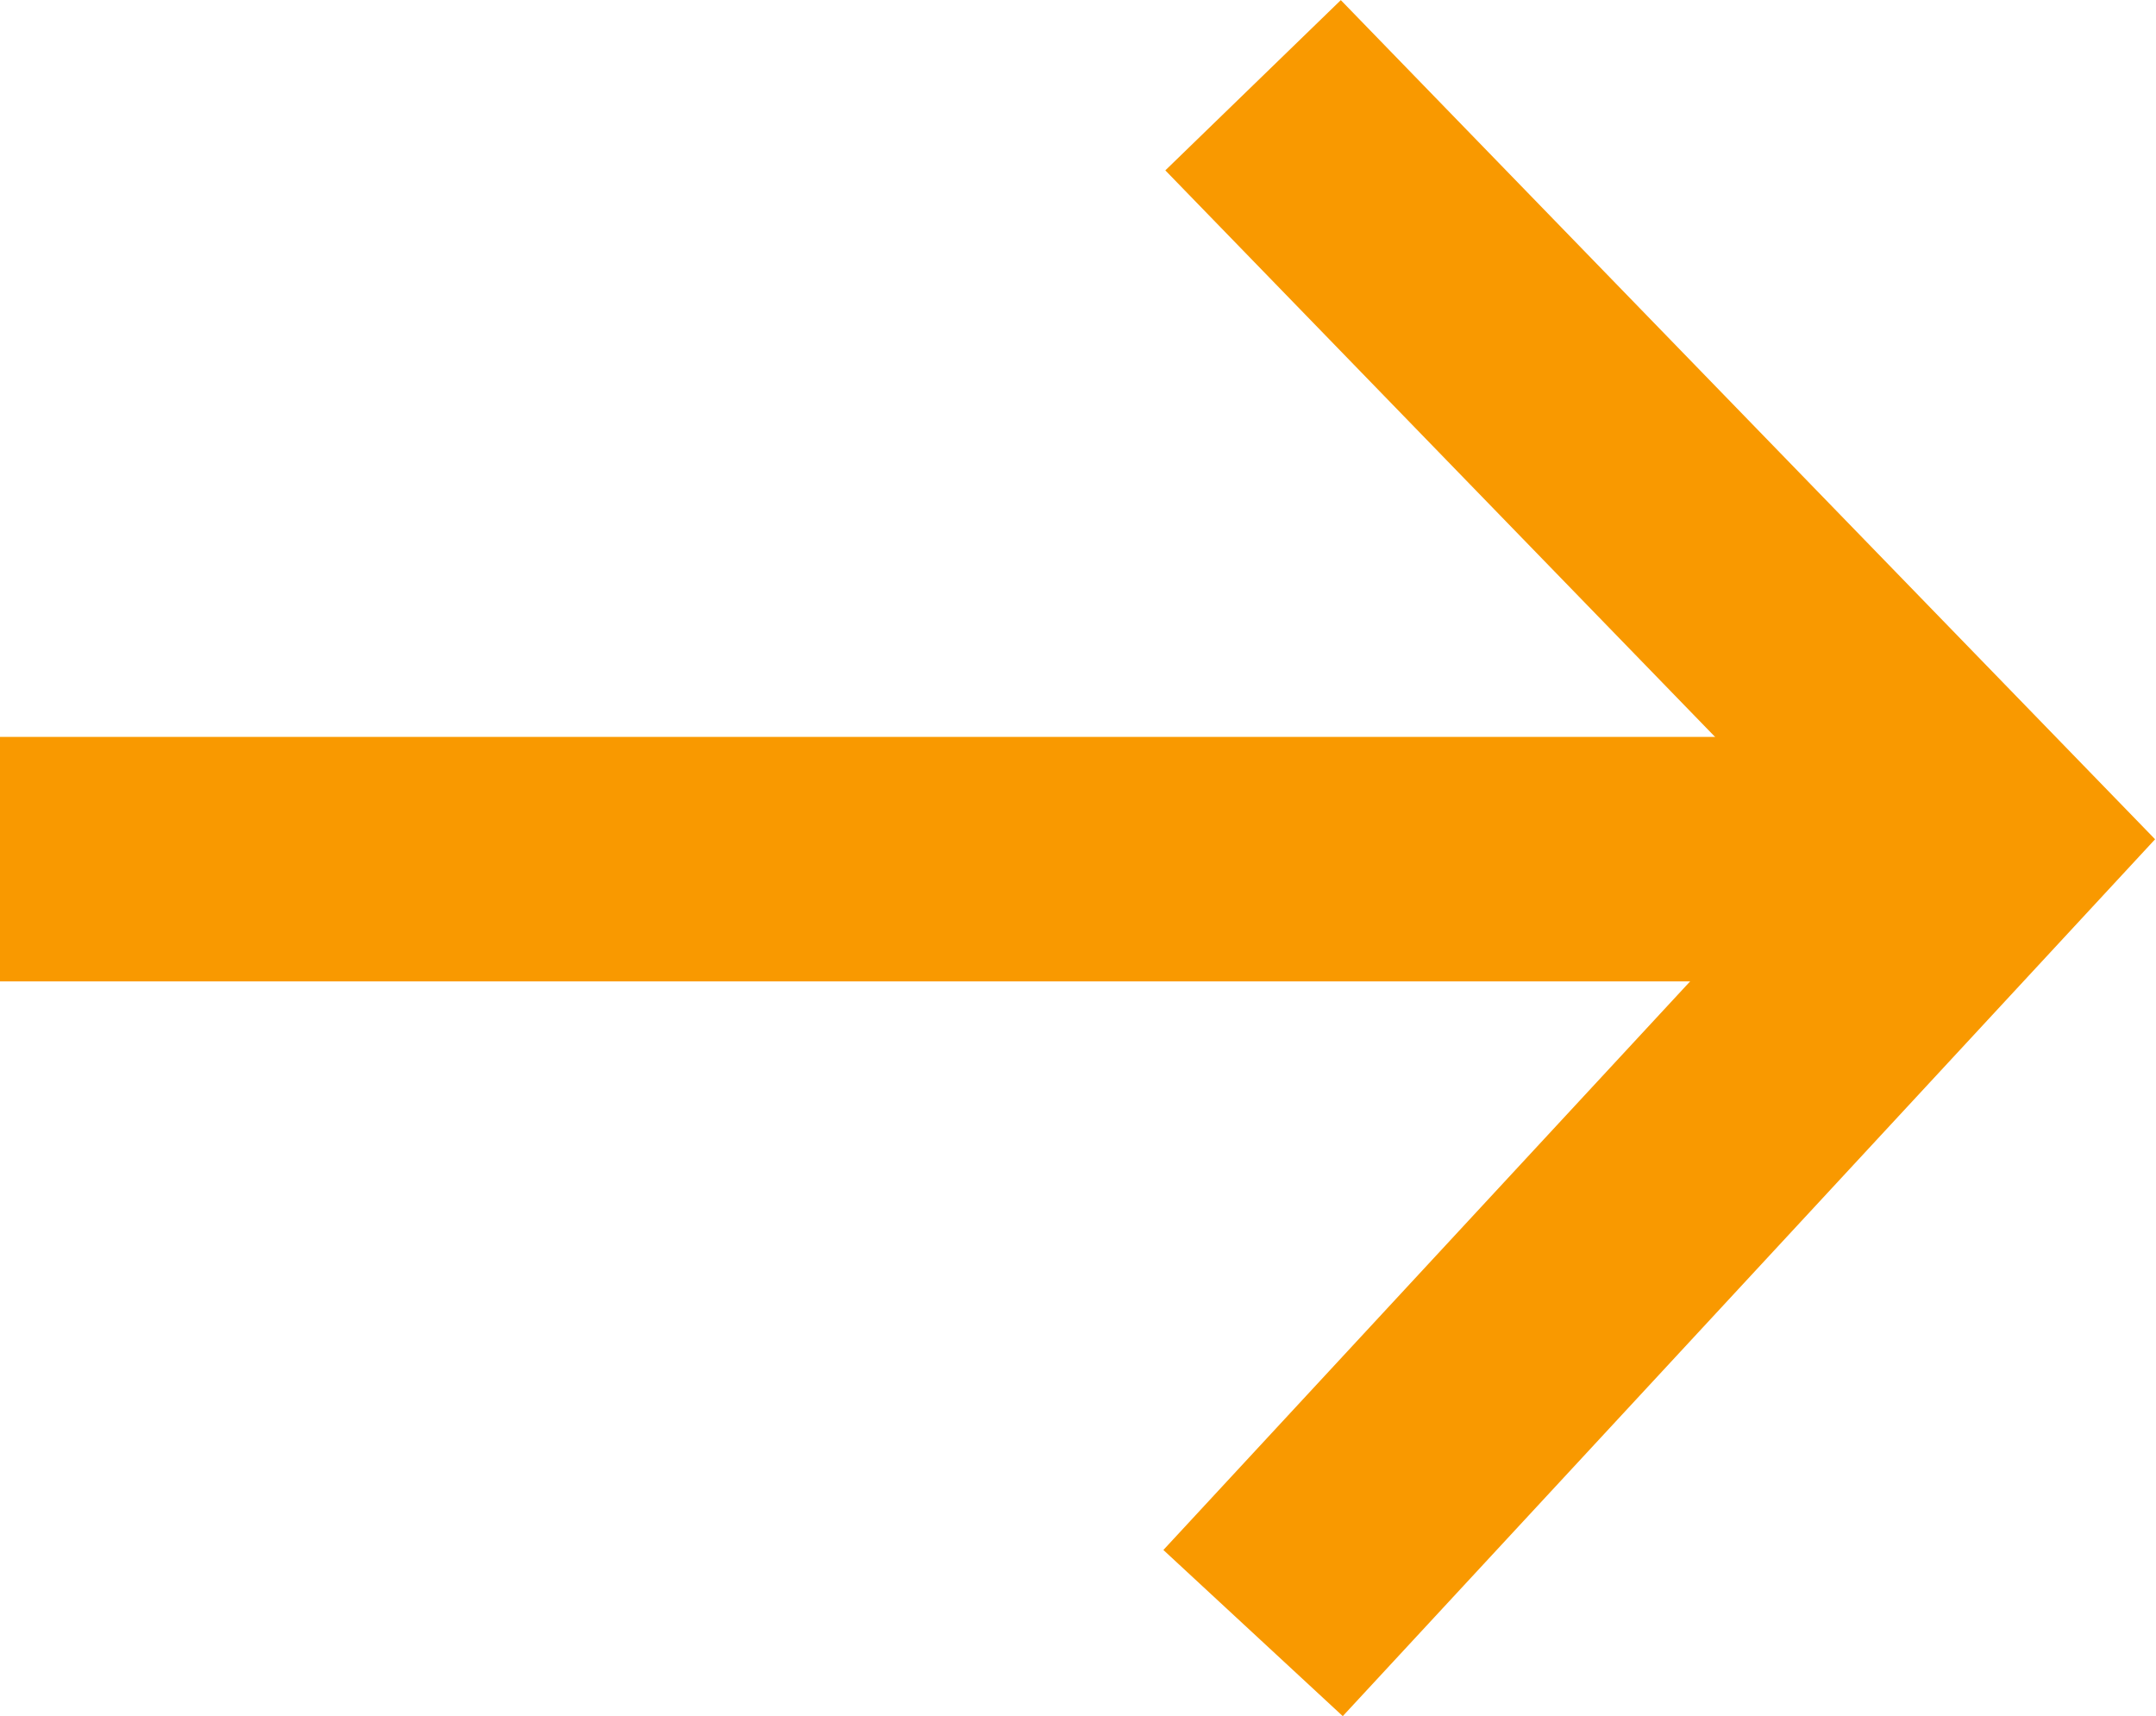 <svg xmlns="http://www.w3.org/2000/svg" width="13.226" height="10.528" viewBox="0 0 13.226 10.528">
  <g id="arrow_orange01" transform="translate(-510.177 -1042.729)">
    <path id="パス_3" data-name="パス 3" d="M542.152,1042l4.5,4.638-4.5,4.858" transform="translate(-24.288 1.252)" fill="none" stroke="#f99900" stroke-width="1.5"/>
    <path id="パス_4" data-name="パス 4" d="M519.937,1059.051H508.569" transform="translate(1.607 -11.051)" fill="none" stroke="#f99900" stroke-width="1.5"/>
  </g>
</svg>
